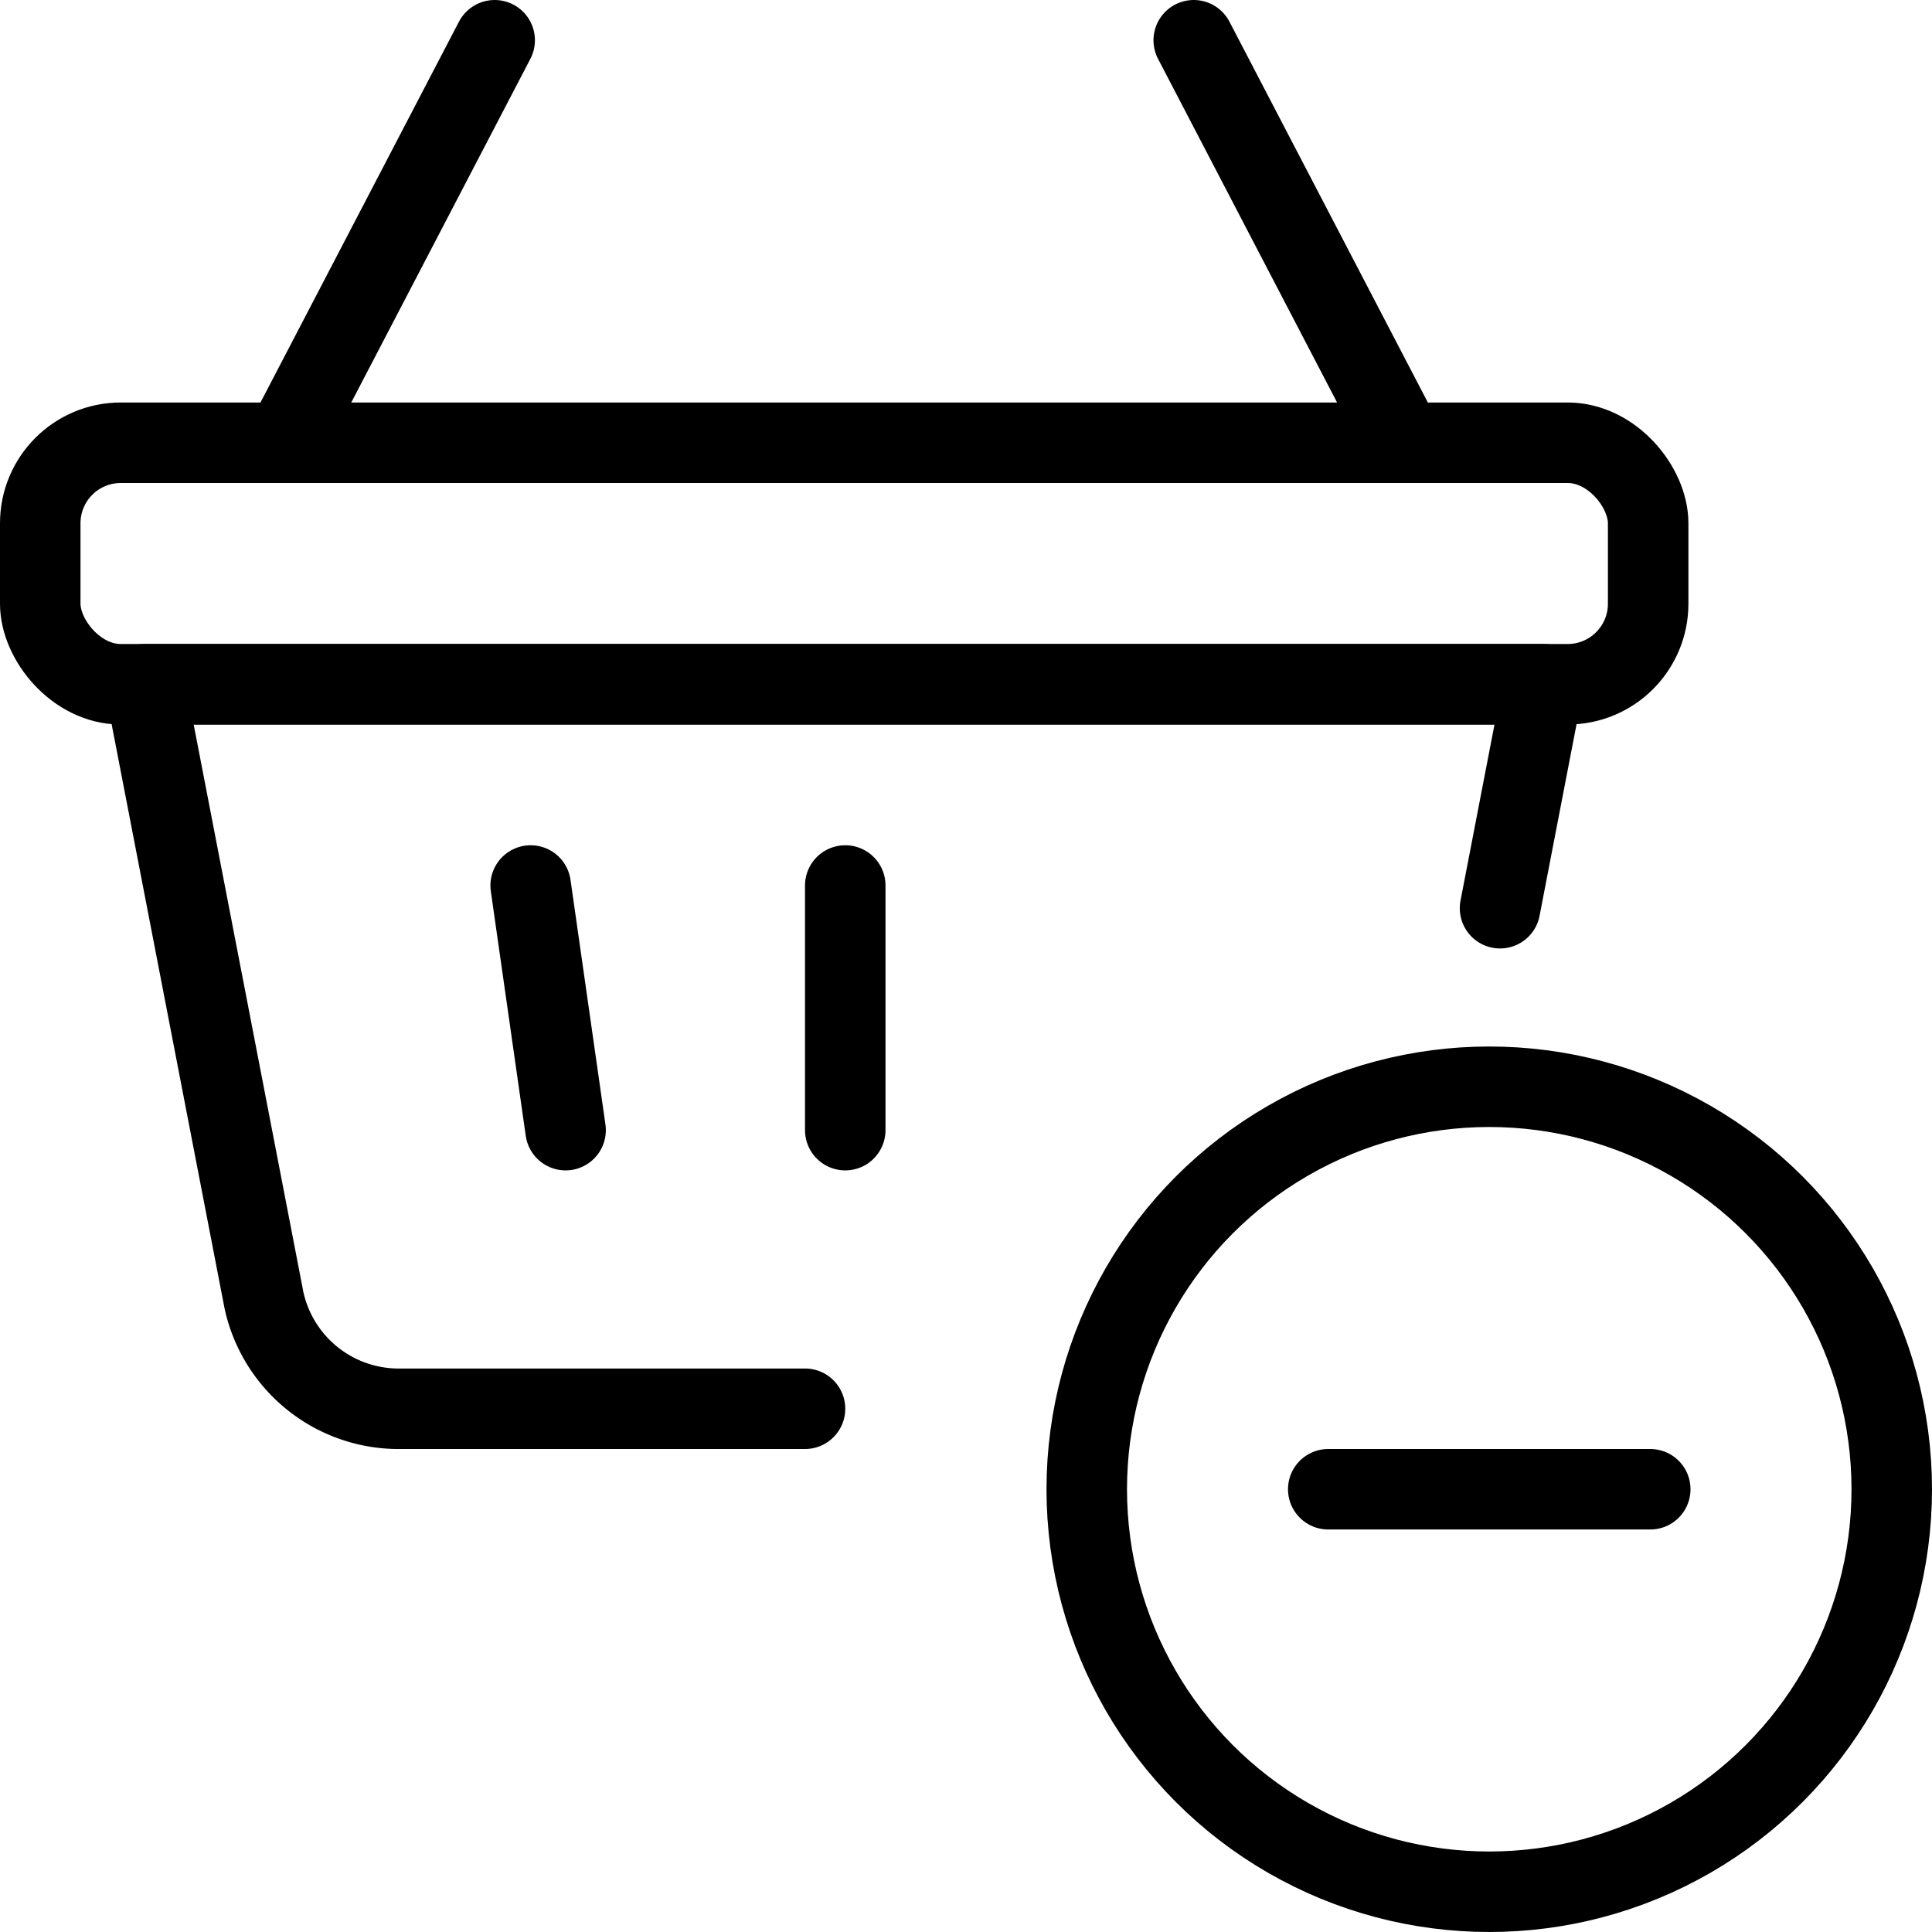<svg xmlns="http://www.w3.org/2000/svg" viewBox="0 0 24 24"><g transform="matrix(1,0,0,1,0,0)"><defs><style>.a{fill:none;stroke:#000000;stroke-linecap:round;stroke-linejoin:round;}</style></defs><title>shopping-basket-subtract</title><circle class="a" cx="18.5" cy="18.5" r="5"></circle><line class="a" x1="16.5" y1="18.5" x2="20.5" y2="18.5"></line><line class="a" x1="3.539" y1="5.5" x2="6.145" y2="0.5"></line><line class="a" x1="17.434" y1="5.5" x2="14.829" y2="0.5"></line><path class="a" d="M18.634,11.282,19.171,8.5H1.8L3.28,16.156A1.713,1.713,0,0,0,4.989,17.5H10"></path><rect class="a" x="0.5" y="5.5" width="19.974" height="3" rx="1" ry="1"></rect><line class="a" x1="10.5" y1="11" x2="10.5" y2="14.039"></line><line class="a" x1="6.592" y1="11" x2="7.026" y2="14.039"></line></g></svg>